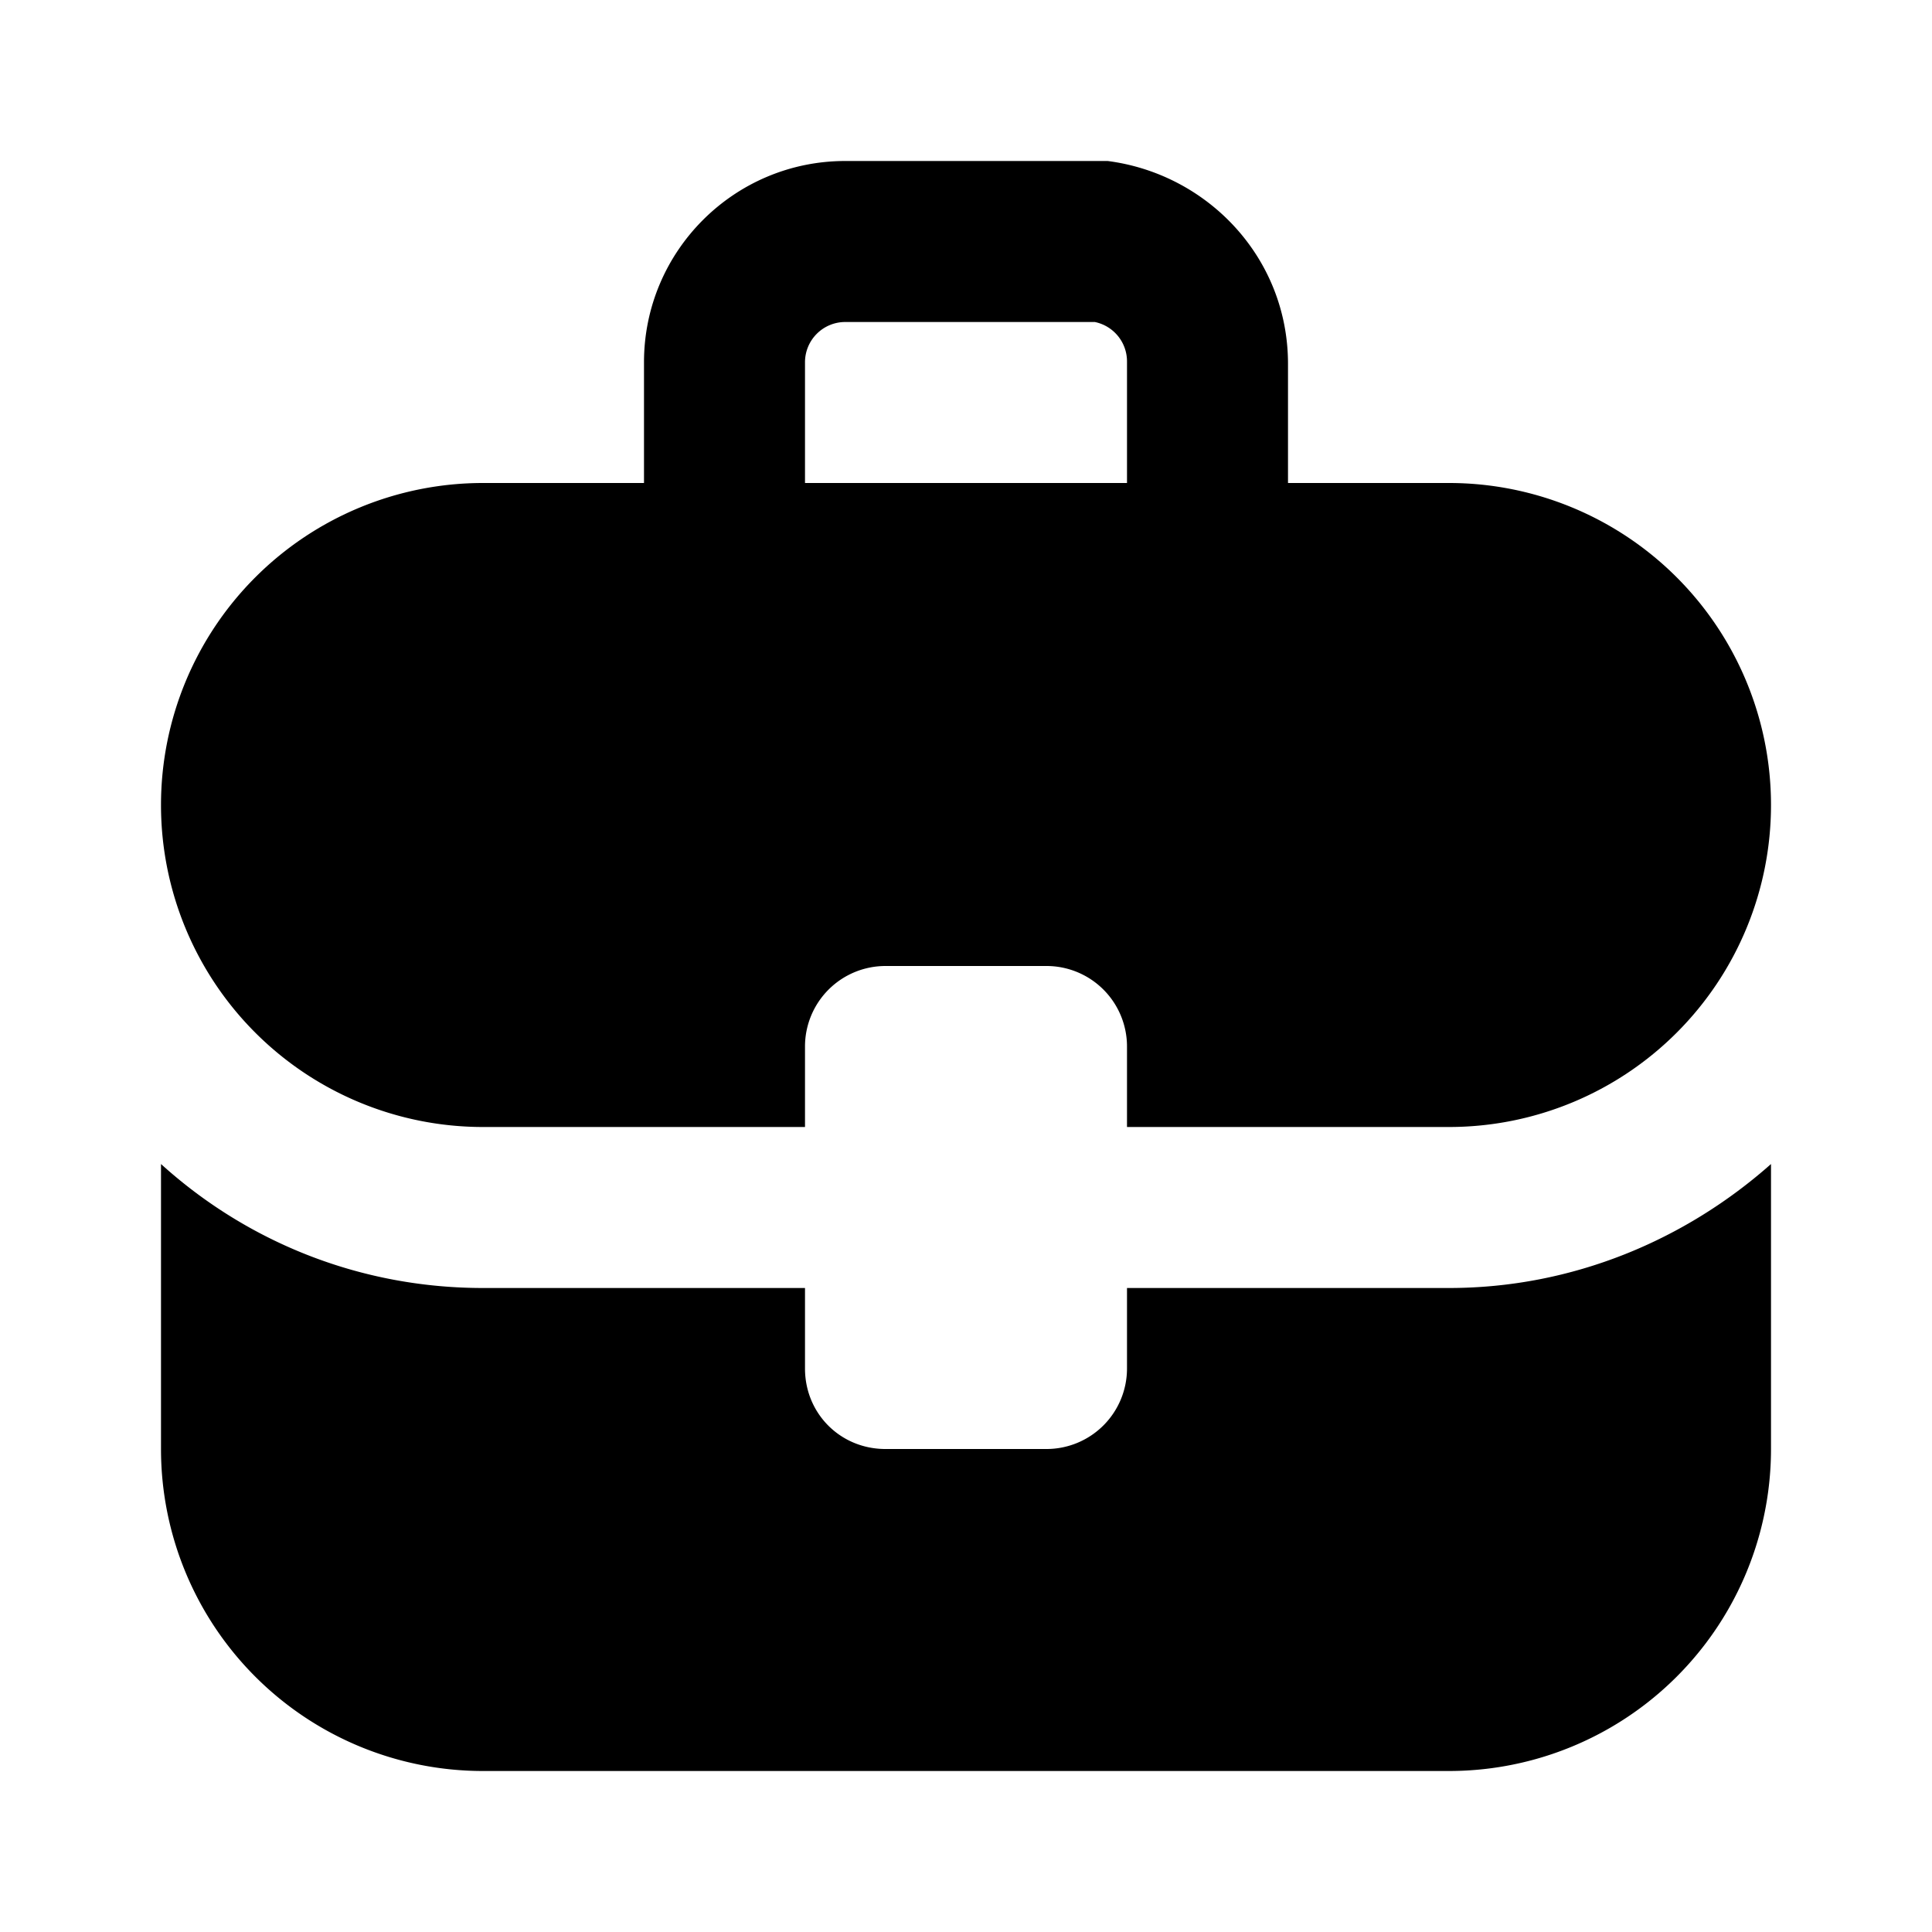 <svg width="12" height="12" viewBox="0 0 12 12" xmlns="http://www.w3.org/2000/svg"><path d="M11 9a2 2 0 0 1-2 2H3a2 2 0 0 1-2-2V7.23c.53.48 1.23.77 2 .77h2v.5c0 .28.22.5.5.5h1a.5.5 0 0 0 .5-.5V8h2c.77 0 1.47-.3 2-.77V9ZM6.88 1C7.5 1.08 8 1.6 8 2.26V3h1a2 2 0 1 1 0 4H7v-.5a.5.5 0 0 0-.5-.5h-1a.5.5 0 0 0-.5.5V7H3a2 2 0 1 1 0-4h1v-.75C4 1.56 4.56 1 5.25 1h1.63ZM5.25 2a.25.25 0 0 0-.25.25V3h2v-.75A.25.25 0 0 0 6.8 2H5.25Z"/></svg>